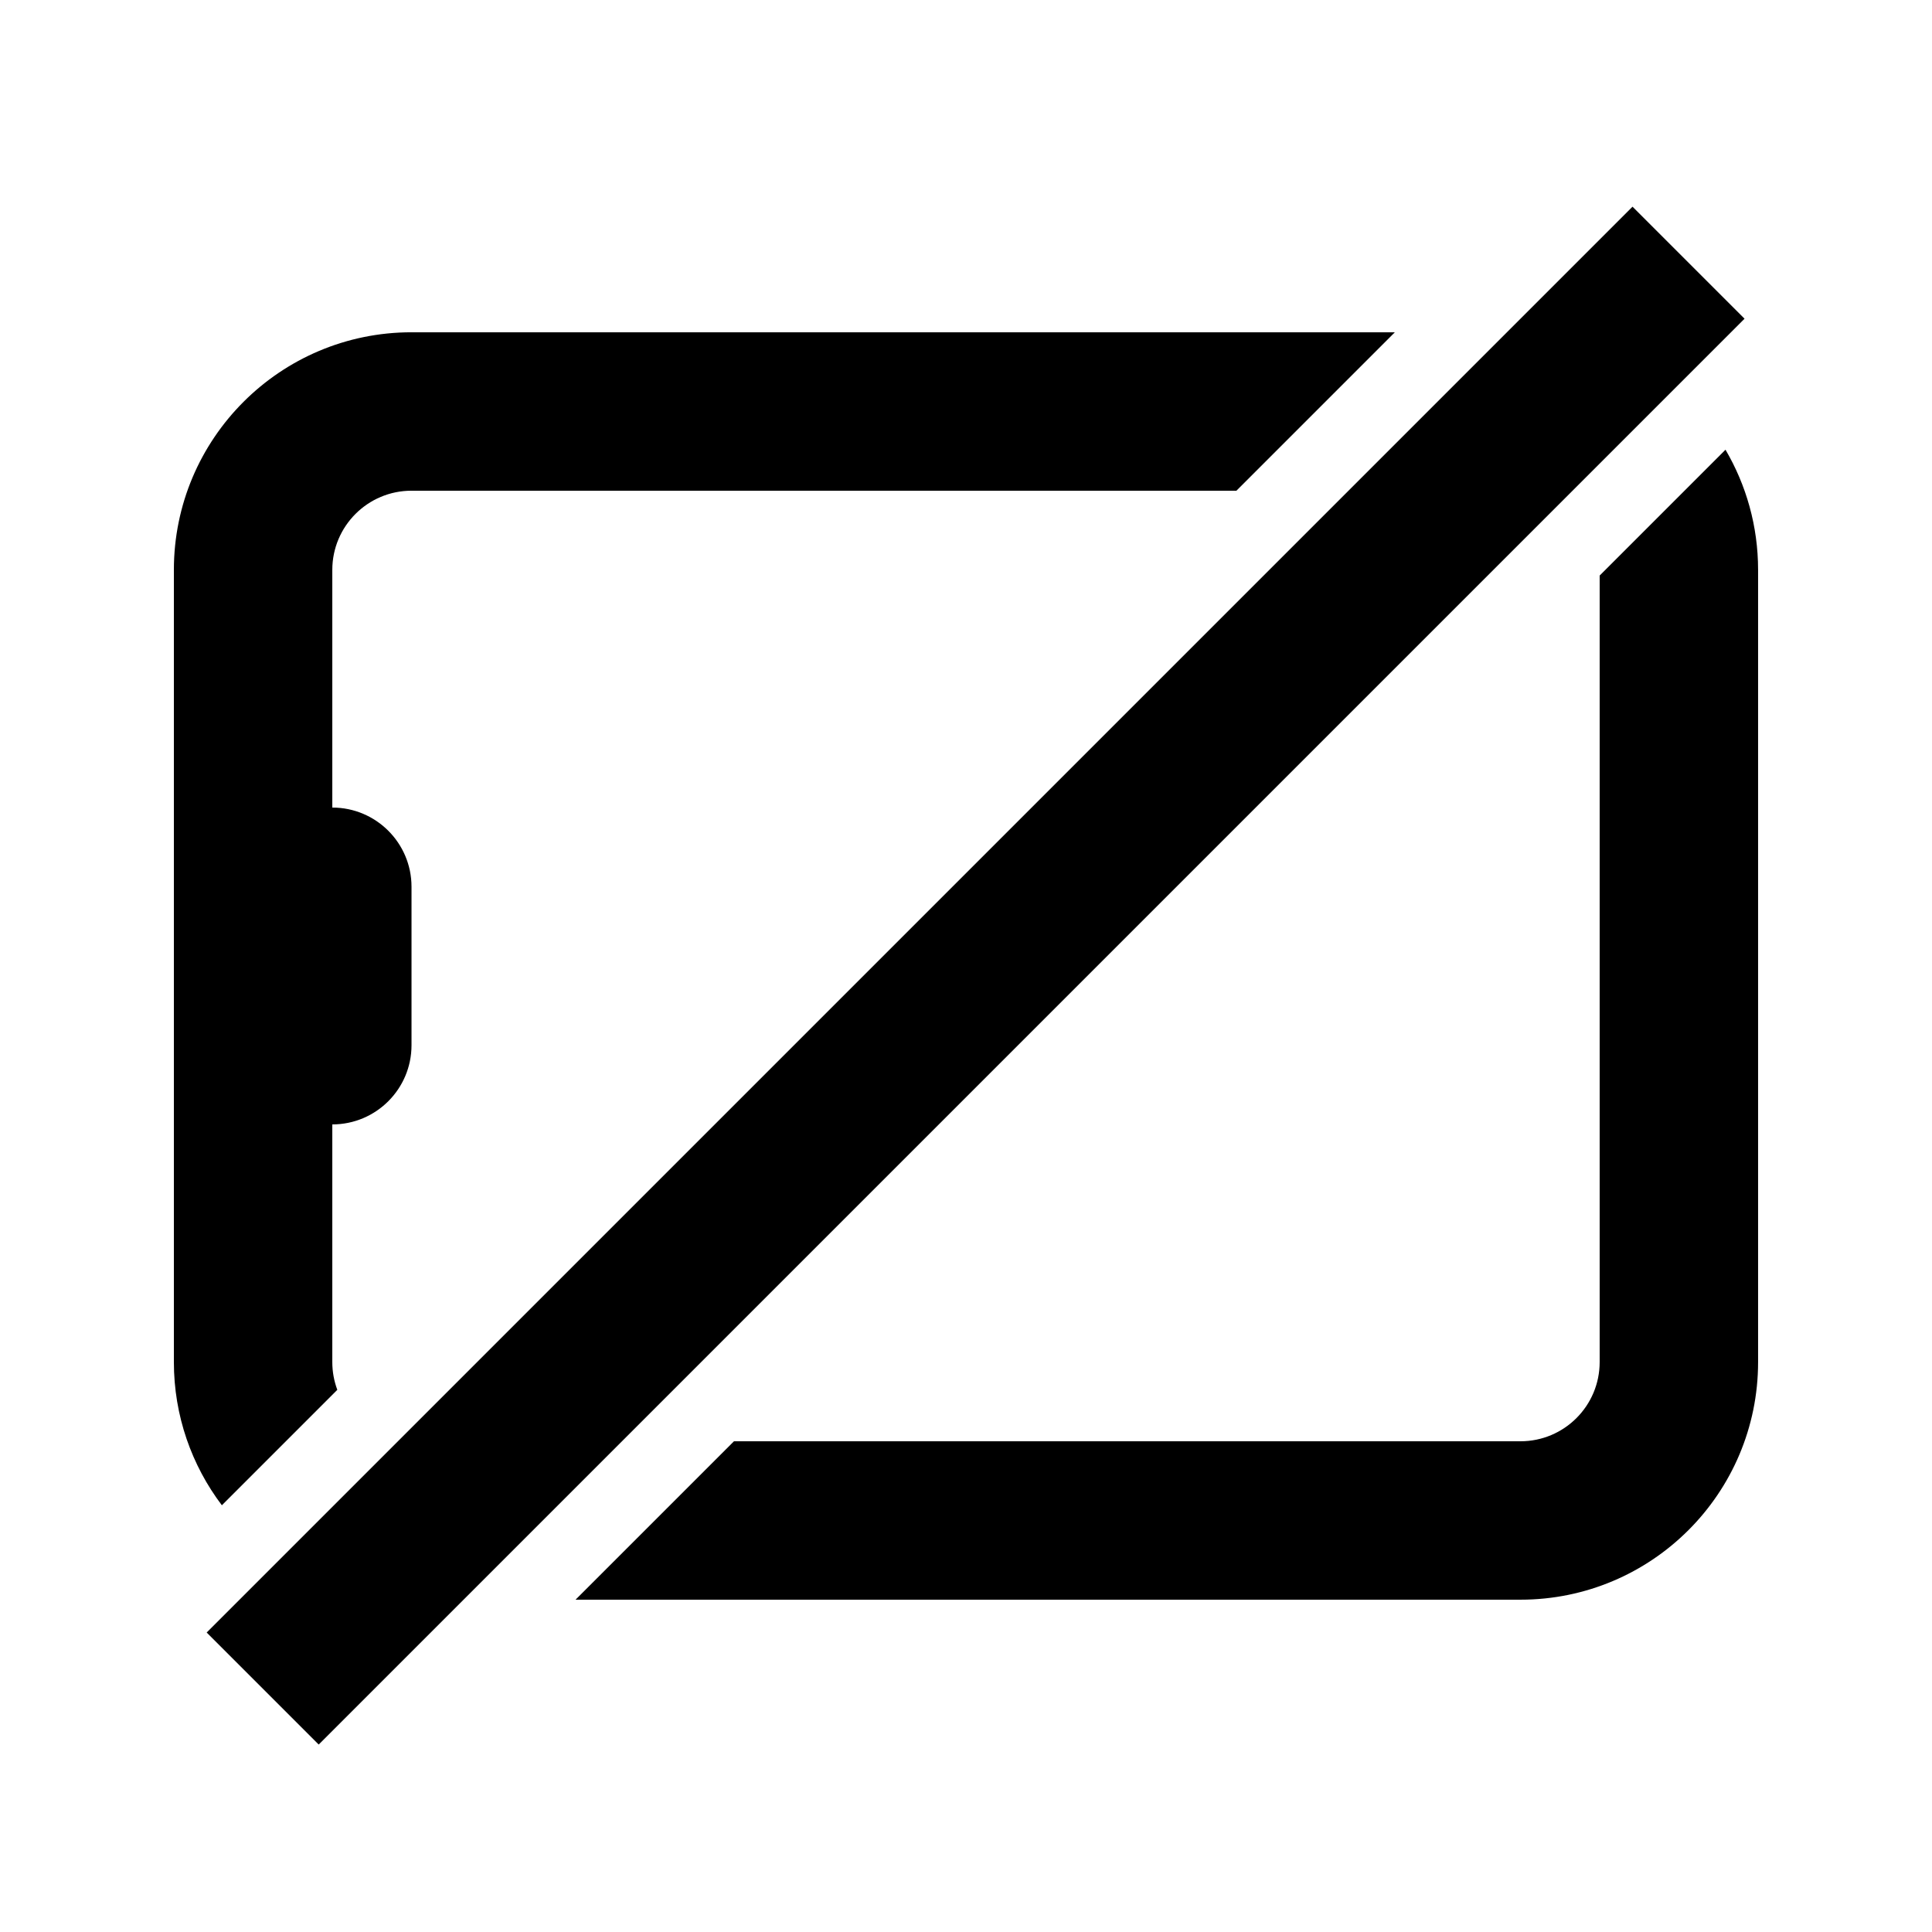 <?xml version="1.0" encoding="UTF-8"?>
<!-- Uploaded to: ICON Repo, www.iconrepo.com, Generator: ICON Repo Mixer Tools -->
<svg fill="#000000" width="800px" height="800px" version="1.1" viewBox="144 144 512 512" xmlns="http://www.w3.org/2000/svg">
 <g>
  <path d="m218.07 557.34-19.297 19.297 29.688 29.688 377.86-377.86-29.688-29.688-326.91 326.91z"/>
  <path d="m253.05 232.06h260.6l-41.984 41.984h-218.61c-11.594 0-20.992 9.398-20.992 20.992v62.977c11.594 0 20.992 9.398 20.992 20.992v41.984c0 11.594-9.398 20.992-20.992 20.992v62.973c0 2.594 0.469 5.074 1.328 7.367l-30.594 30.594c-7.984-10.555-12.719-23.703-12.719-37.961v-209.92c0-34.781 28.195-62.977 62.977-62.977z"/>
  <path d="m546.94 525.95h-208.43l-41.984 41.984h250.41c34.785 0 62.977-28.191 62.977-62.977v-209.92c0-11.621-3.148-22.508-8.637-31.855l-33.348 33.348v208.43c0 11.598-9.398 20.992-20.992 20.992z"/>
 </g>
</svg>